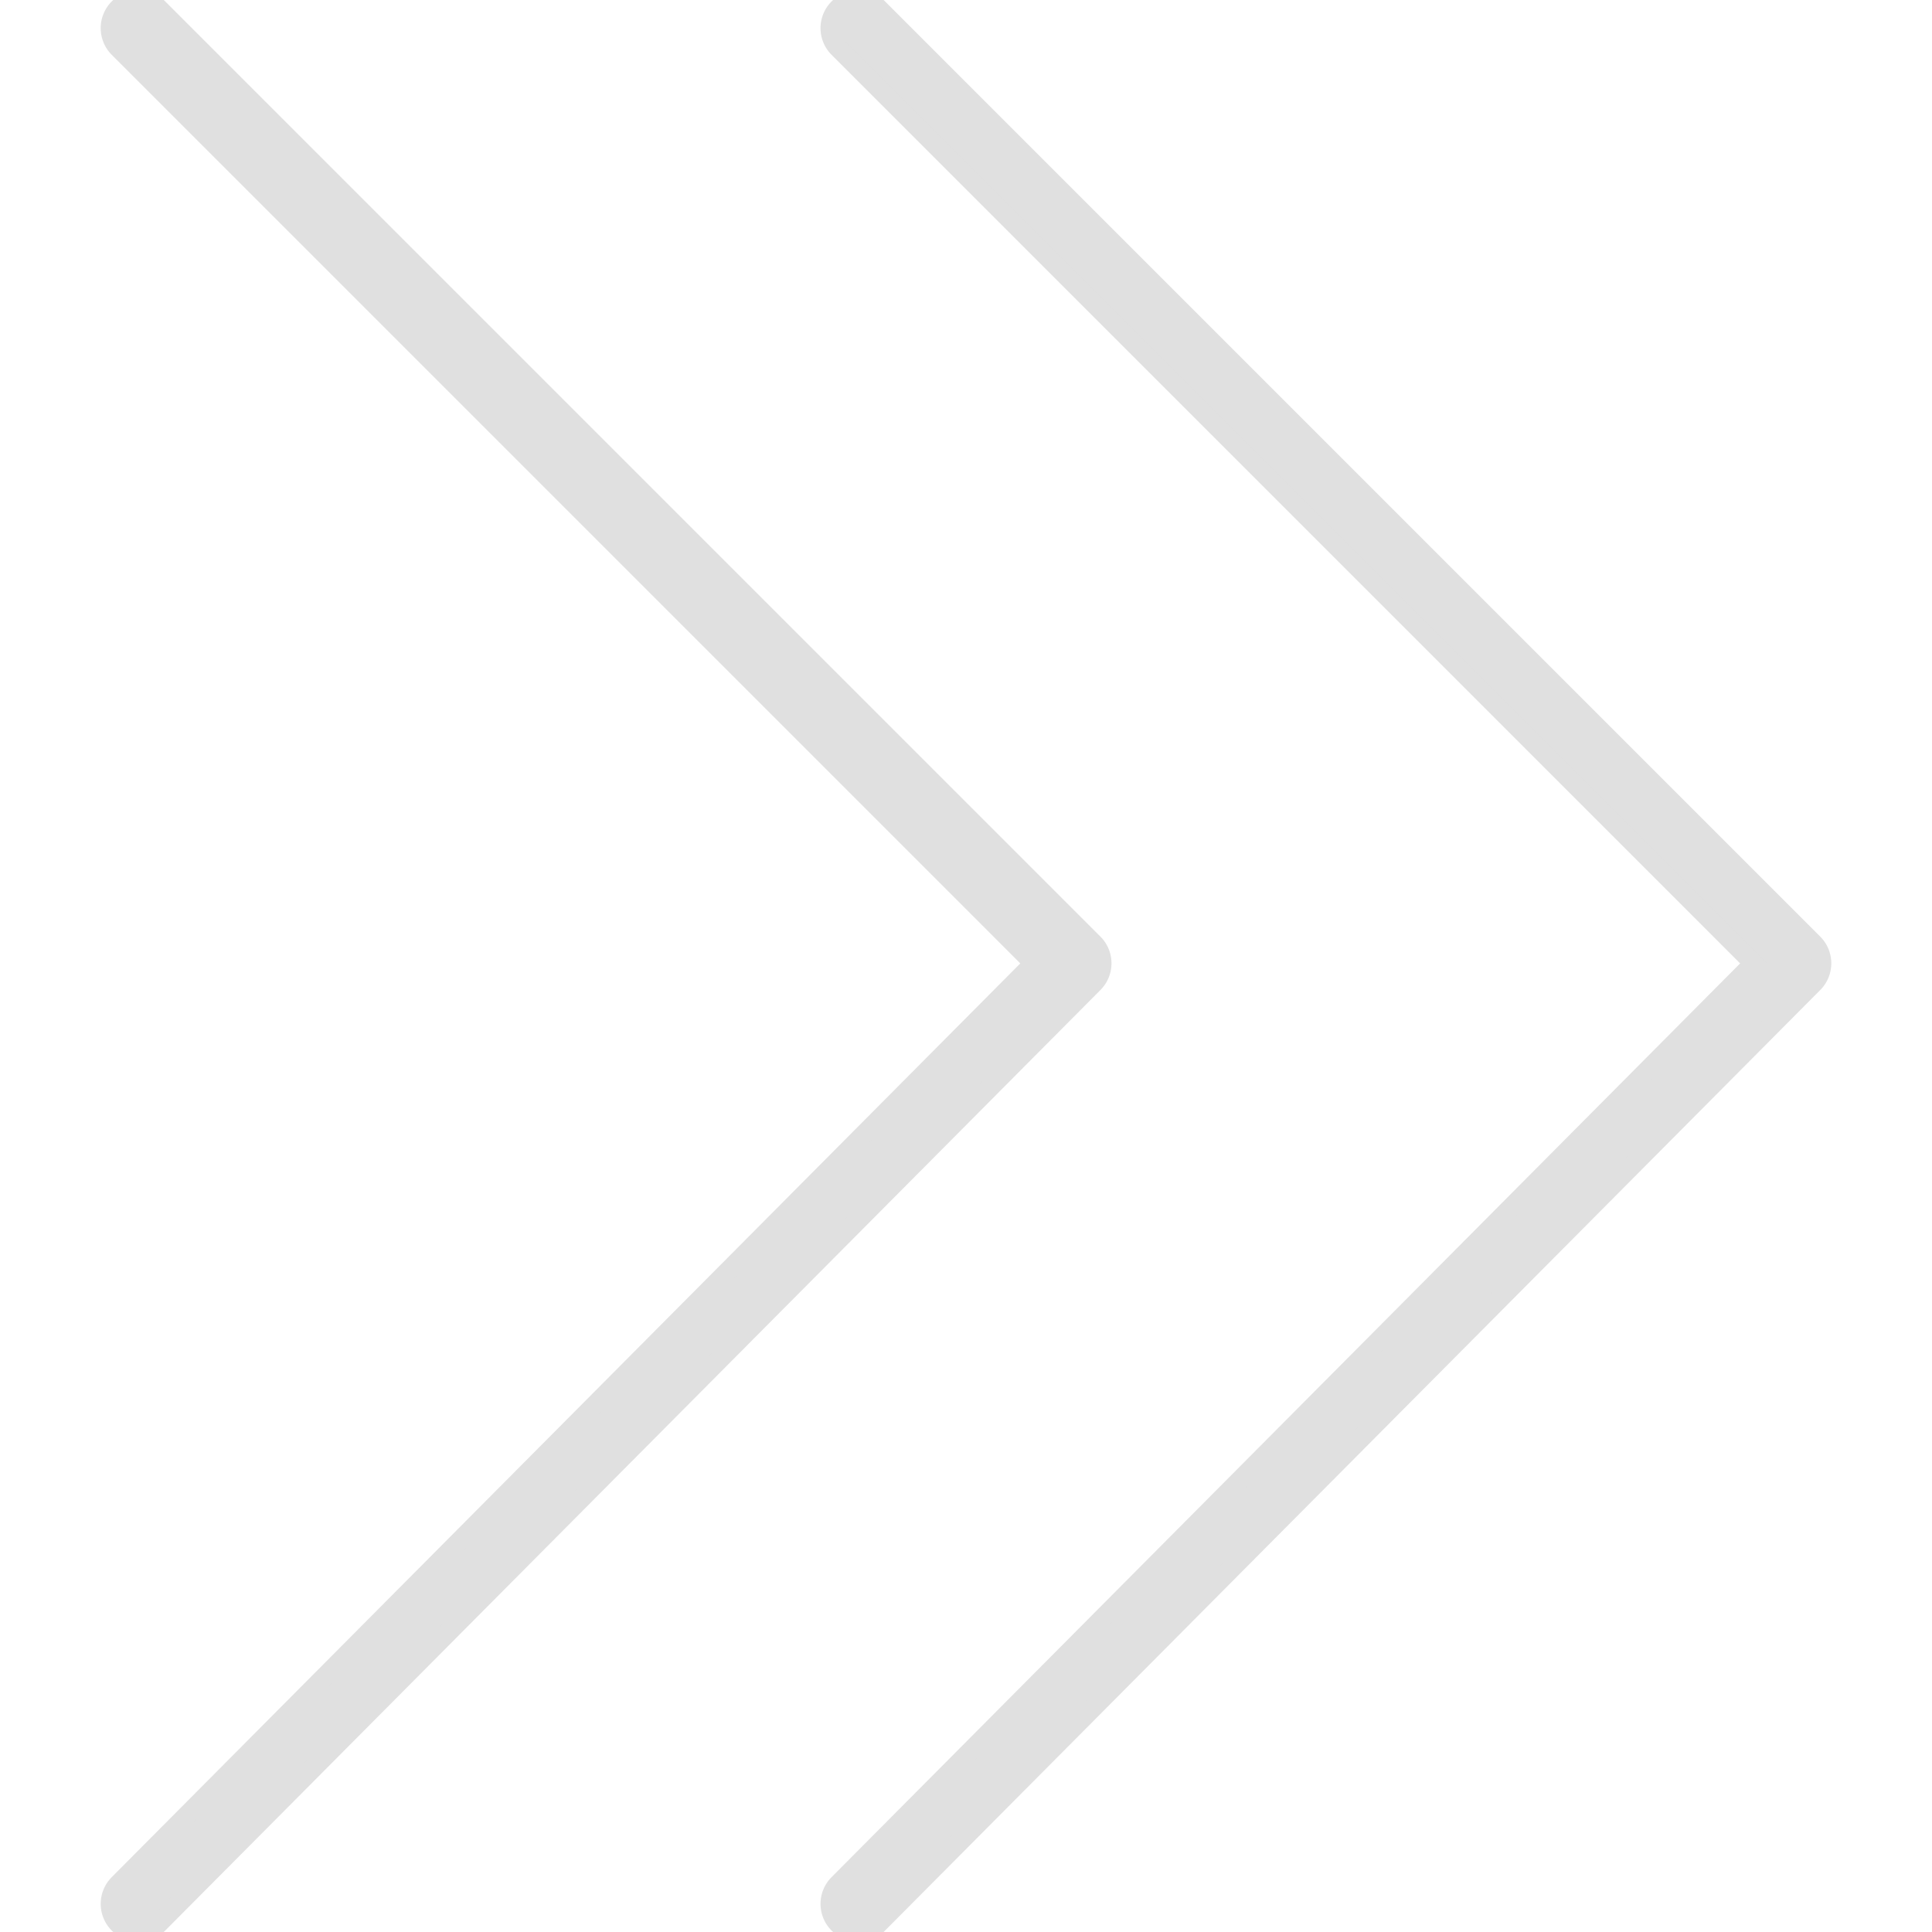 <svg xmlns="http://www.w3.org/2000/svg" viewBox="0 0 100 100" fill-rule="evenodd"><g class="t-group-origins"><path d="M7.169 100a1.457 1.457 0 0 1-1.033-2.484l47.381-47.652L6.139 2.486A1.456 1.456 0 0 1 8.198.426l48.405 48.405c.568.567.569 1.487.003 2.057L8.201 99.57a1.45 1.45 0 0 1-1.032.43z" stroke-width="1" stroke="#e0e0e0" fill="#e0e0e0" stroke-width-old="0"></path><path d="M44.427 100a1.457 1.457 0 0 1-1.033-2.484l47.381-47.652L43.397 2.486a1.456 1.456 0 0 1 2.059-2.06l48.405 48.405c.567.567.569 1.487.003 2.057L45.459 99.57a1.45 1.45 0 0 1-1.032.43z" stroke-width="1" stroke="#e0e0e0" fill="#e0e0e0" stroke-width-old="0"></path></g></svg>
